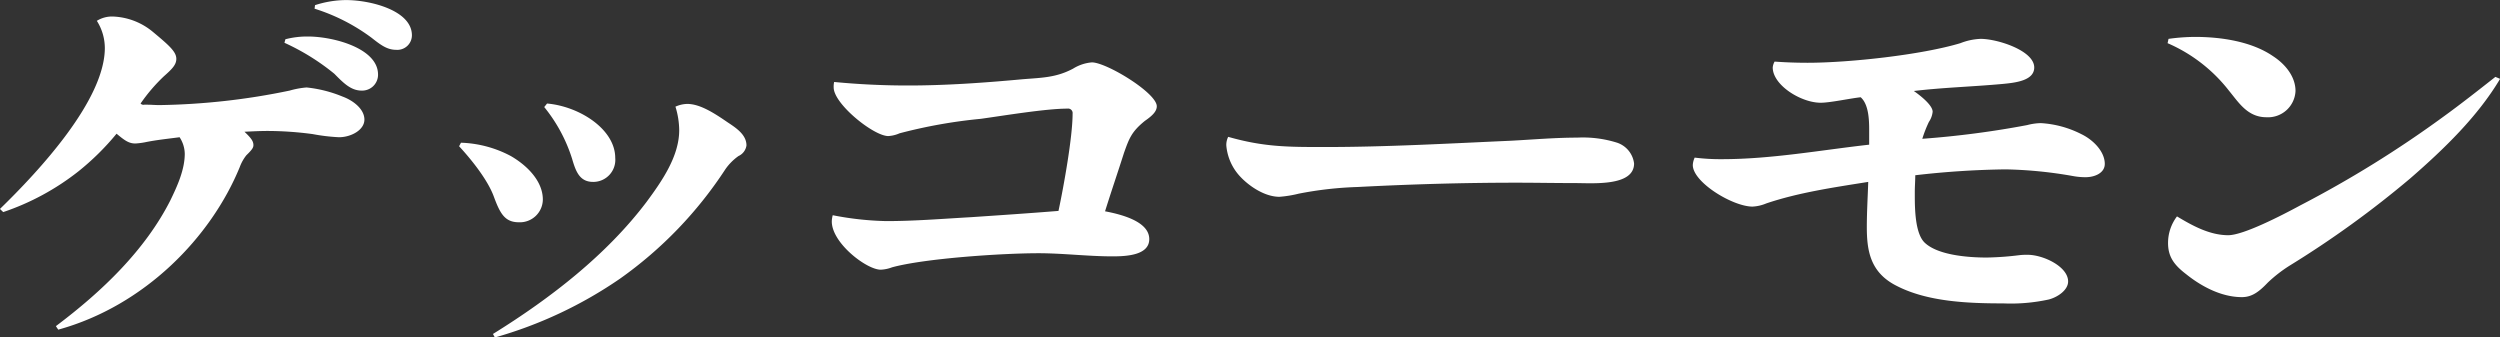 <svg xmlns="http://www.w3.org/2000/svg" width="382.75" height="51.66" viewBox="0 0 382.75 51.66">
  <rect x="0" y="0" width="382.75" height="51.66" fill="#333333" stroke="none"/>
  <defs>
    <style>
      .cls-1 {
        fill: #fff;
        fill-rule: evenodd;
      }
    </style>
  </defs>
  <path id="char_name_01_02" class="cls-1" d="M480.7,1666.4a152.062,152.062,0,0,1-18.506,13.38,21.434,21.434,0,0,0-3.312,2.58c-1.368,1.44-2.448,2.22-3.96,2.22-3.241,0-6.337-1.74-8.569-3.54-1.8-1.38-2.736-2.64-2.736-4.74a6.708,6.708,0,0,1,1.368-4.08c2.3,1.38,4.968,2.88,7.848,2.88,2.305,0,8.137-3,11.017-4.56a169.007,169.007,0,0,0,21.89-13.56c2.736-1.98,5.4-4.08,7.993-6.12l0.72,0.3C491.067,1656.86,485.954,1661.84,480.7,1666.4Zm-22.034-9.36c-2.88,0-4.248-2.28-5.689-4.02a23.953,23.953,0,0,0-9.432-7.32l0.144-.66a30.389,30.389,0,0,1,4.032-.3c4.1,0,8.713.72,11.953,2.94,1.944,1.26,3.456,3.18,3.456,5.34A4.212,4.212,0,0,1,458.664,1657.04Zm-27.681,9.18a10.655,10.655,0,0,1-1.944-.18,65.651,65.651,0,0,0-10.3-1.02,133.646,133.646,0,0,0-13.825.9c0,0.84-.072,1.68-0.072,2.58v0.54c0,2.16.072,5.82,1.512,7.2,2.016,1.92,6.624,2.28,9.5,2.28a46.1,46.1,0,0,0,4.968-.36,9.372,9.372,0,0,1,1.3-.06c2.376,0,6.193,1.8,6.193,4.08,0,1.32-1.584,2.4-2.953,2.76a27.232,27.232,0,0,1-6.984.6c-5.4,0-11.593-.24-16.346-2.7-4.032-2.04-4.536-5.4-4.536-9,0-2.28.144-4.62,0.216-6.9-5.256.84-10.657,1.62-15.625,3.3a6.166,6.166,0,0,1-2.088.48c-3.025,0-9.145-3.72-9.145-6.36a3.015,3.015,0,0,1,.288-1.14,31.756,31.756,0,0,0,4.176.24c7.561,0,15.049-1.38,22.538-2.22v-2.34c0-1.74-.144-3.9-1.3-4.92-1.656.18-4.68,0.84-6.121,0.84-3.024,0-7.344-2.7-7.344-5.4a2.193,2.193,0,0,1,.288-0.9c1.656,0.12,3.312.18,5.04,0.18,6.337,0,17.426-1.2,23.4-3a9.394,9.394,0,0,1,3.1-.66c2.592,0,8.208,1.8,8.208,4.38,0,2.04-2.952,2.34-4.824,2.52-4.537.42-9.073,0.54-13.609,1.08,1.368,0.96,2.88,2.28,2.88,3.18a3.39,3.39,0,0,1-.576,1.56,19.089,19.089,0,0,0-1.008,2.58,142.57,142.57,0,0,0,16.057-2.1,8.854,8.854,0,0,1,2.088-.3,15.65,15.65,0,0,1,6.193,1.68c1.872,0.9,3.6,2.7,3.6,4.56C433.935,1665.56,432.423,1666.22,430.983,1666.22Zm-78.193.9c-3.024,0-5.976-.06-9-0.06-8.065,0-16.2.24-24.266,0.66a55.541,55.541,0,0,0-9,1.02,17.969,17.969,0,0,1-2.952.48c-2.305,0-4.681-1.68-5.977-3.06a7.929,7.929,0,0,1-2.16-4.8,2.76,2.76,0,0,1,.288-1.32c5.472,1.56,9.145,1.56,14.761,1.56,9.5,0,19.01-.54,28.443-0.96,3.456-.18,6.84-0.48,10.224-0.48a17.462,17.462,0,0,1,6.121.78,3.853,3.853,0,0,1,2.592,3.18C361.863,1667.66,355.527,1667.12,352.79,1667.12Zm-69.041-4.56c-0.936,2.94-1.944,5.88-2.88,8.88,2.52,0.48,6.769,1.56,6.769,4.26,0,2.46-3.457,2.64-5.617,2.64-3.816,0-7.56-.48-11.377-0.48-5.472,0-17.353.78-22.394,2.16a5.475,5.475,0,0,1-1.728.36c-2.16,0-7.488-4.08-7.488-7.38a3.931,3.931,0,0,1,.144-0.96,46.952,46.952,0,0,0,8.208.9c4.321,0,8.713-.36,12.961-0.6,4.465-.3,8.929-0.6,13.394-0.96,0.792-3.72,2.16-11.28,2.16-14.88a0.691,0.691,0,0,0-.792-0.78c-3.313,0-9.793,1.08-13.249,1.56a77.747,77.747,0,0,0-12.458,2.22,4.915,4.915,0,0,1-1.728.42c-2.232,0-8.352-4.92-8.352-7.44a3.09,3.09,0,0,1,.072-0.84c3.744,0.36,7.488.54,11.305,0.54,5.832,0,11.737-.42,17.569-0.96,2.952-.24,5.113-0.24,7.705-1.62a6.473,6.473,0,0,1,2.88-.96c2.232,0,9.937,4.68,9.937,6.72,0,0.72-.576,1.38-1.8,2.22C284.9,1659.26,284.541,1660.34,283.749,1662.56Zm-61.02,2.46a62.026,62.026,0,0,1-16.129,16.74,64.985,64.985,0,0,1-19.154,9l-0.288-.54c9-5.58,17.426-12.18,23.474-20.16,2.449-3.3,5.041-7.08,5.041-11.04a12.529,12.529,0,0,0-.576-3.6,4.6,4.6,0,0,1,1.8-.42c1.944,0,4.1,1.38,6.192,2.82,1.369,0.9,2.881,1.92,2.881,3.54a2.1,2.1,0,0,1-1.224,1.62A8.32,8.32,0,0,0,222.729,1665.02Zm-20.233,1.92c-2.089,0-2.665-1.62-3.241-3.6a23.934,23.934,0,0,0-4.248-7.86l0.432-.54c4.9,0.42,10.441,3.9,10.441,8.34A3.375,3.375,0,0,1,202.5,1666.94Zm-11.377,6.18c-2.161,0-2.881-1.38-3.817-3.9-0.864-2.4-3.168-5.4-5.328-7.74l0.288-.54a17.385,17.385,0,0,1,7.633,2.04c2.592,1.5,4.9,3.9,4.9,6.66A3.519,3.519,0,0,1,191.119,1673.12Zm-18.745-26.4c-1.368,0-2.305-.66-3.817-1.86a29.277,29.277,0,0,0-8.712-4.44l0.072-.54a15.645,15.645,0,0,1,4.752-.78c3.672,0,10.081,1.56,10.081,5.4A2.232,2.232,0,0,1,172.374,1646.72Zm-2.809,3.78a2.431,2.431,0,0,1-2.52,2.46c-1.656,0-2.808-1.2-4.176-2.58a34.838,34.838,0,0,0-7.633-4.74l0.144-.54a13.238,13.238,0,0,1,3.456-.42C162.725,1644.68,169.565,1646.48,169.565,1650.5Zm-35.787,4.62h0.432c0.648,0,1.224.06,1.873,0.06a104.779,104.779,0,0,0,19.945-2.22,13.119,13.119,0,0,1,2.592-.48,19.713,19.713,0,0,1,5.473,1.38c1.656,0.6,3.384,1.92,3.384,3.54s-2.088,2.7-3.888,2.7a29.383,29.383,0,0,1-4.032-.48,52.452,52.452,0,0,0-6.841-.48c-1.224,0-2.376.06-3.6,0.12,1.008,0.96,1.368,1.44,1.368,2.04,0,0.36-.144.66-1.08,1.56a6.553,6.553,0,0,0-1.008,1.8c-4.393,10.74-14.546,21.24-27.795,24.9l-0.36-.54c7.2-5.4,13.681-11.7,17.5-19.2,1.08-2.22,2.232-4.74,2.232-7.2a4.753,4.753,0,0,0-.792-2.52c-1.8.24-3.6,0.42-5.329,0.78a11.8,11.8,0,0,1-1.44.18c-1.008,0-1.656-.48-2.88-1.5a39.516,39.516,0,0,1-5.833,5.76,38.387,38.387,0,0,1-11.521,6.24l-0.5-.48c6.049-5.88,16.058-16.68,16.058-24.66a7.816,7.816,0,0,0-1.224-4.14,4.371,4.371,0,0,1,2.448-.66,10.134,10.134,0,0,1,6.192,2.4c2.449,2.04,3.529,3,3.529,4.08,0,0.9-.648,1.56-1.872,2.64a26.147,26.147,0,0,0-3.6,4.2A0.6,0.6,0,0,0,133.778,1655.12Z" transform="translate(-111.688 -1639.09)"/>
</svg>
